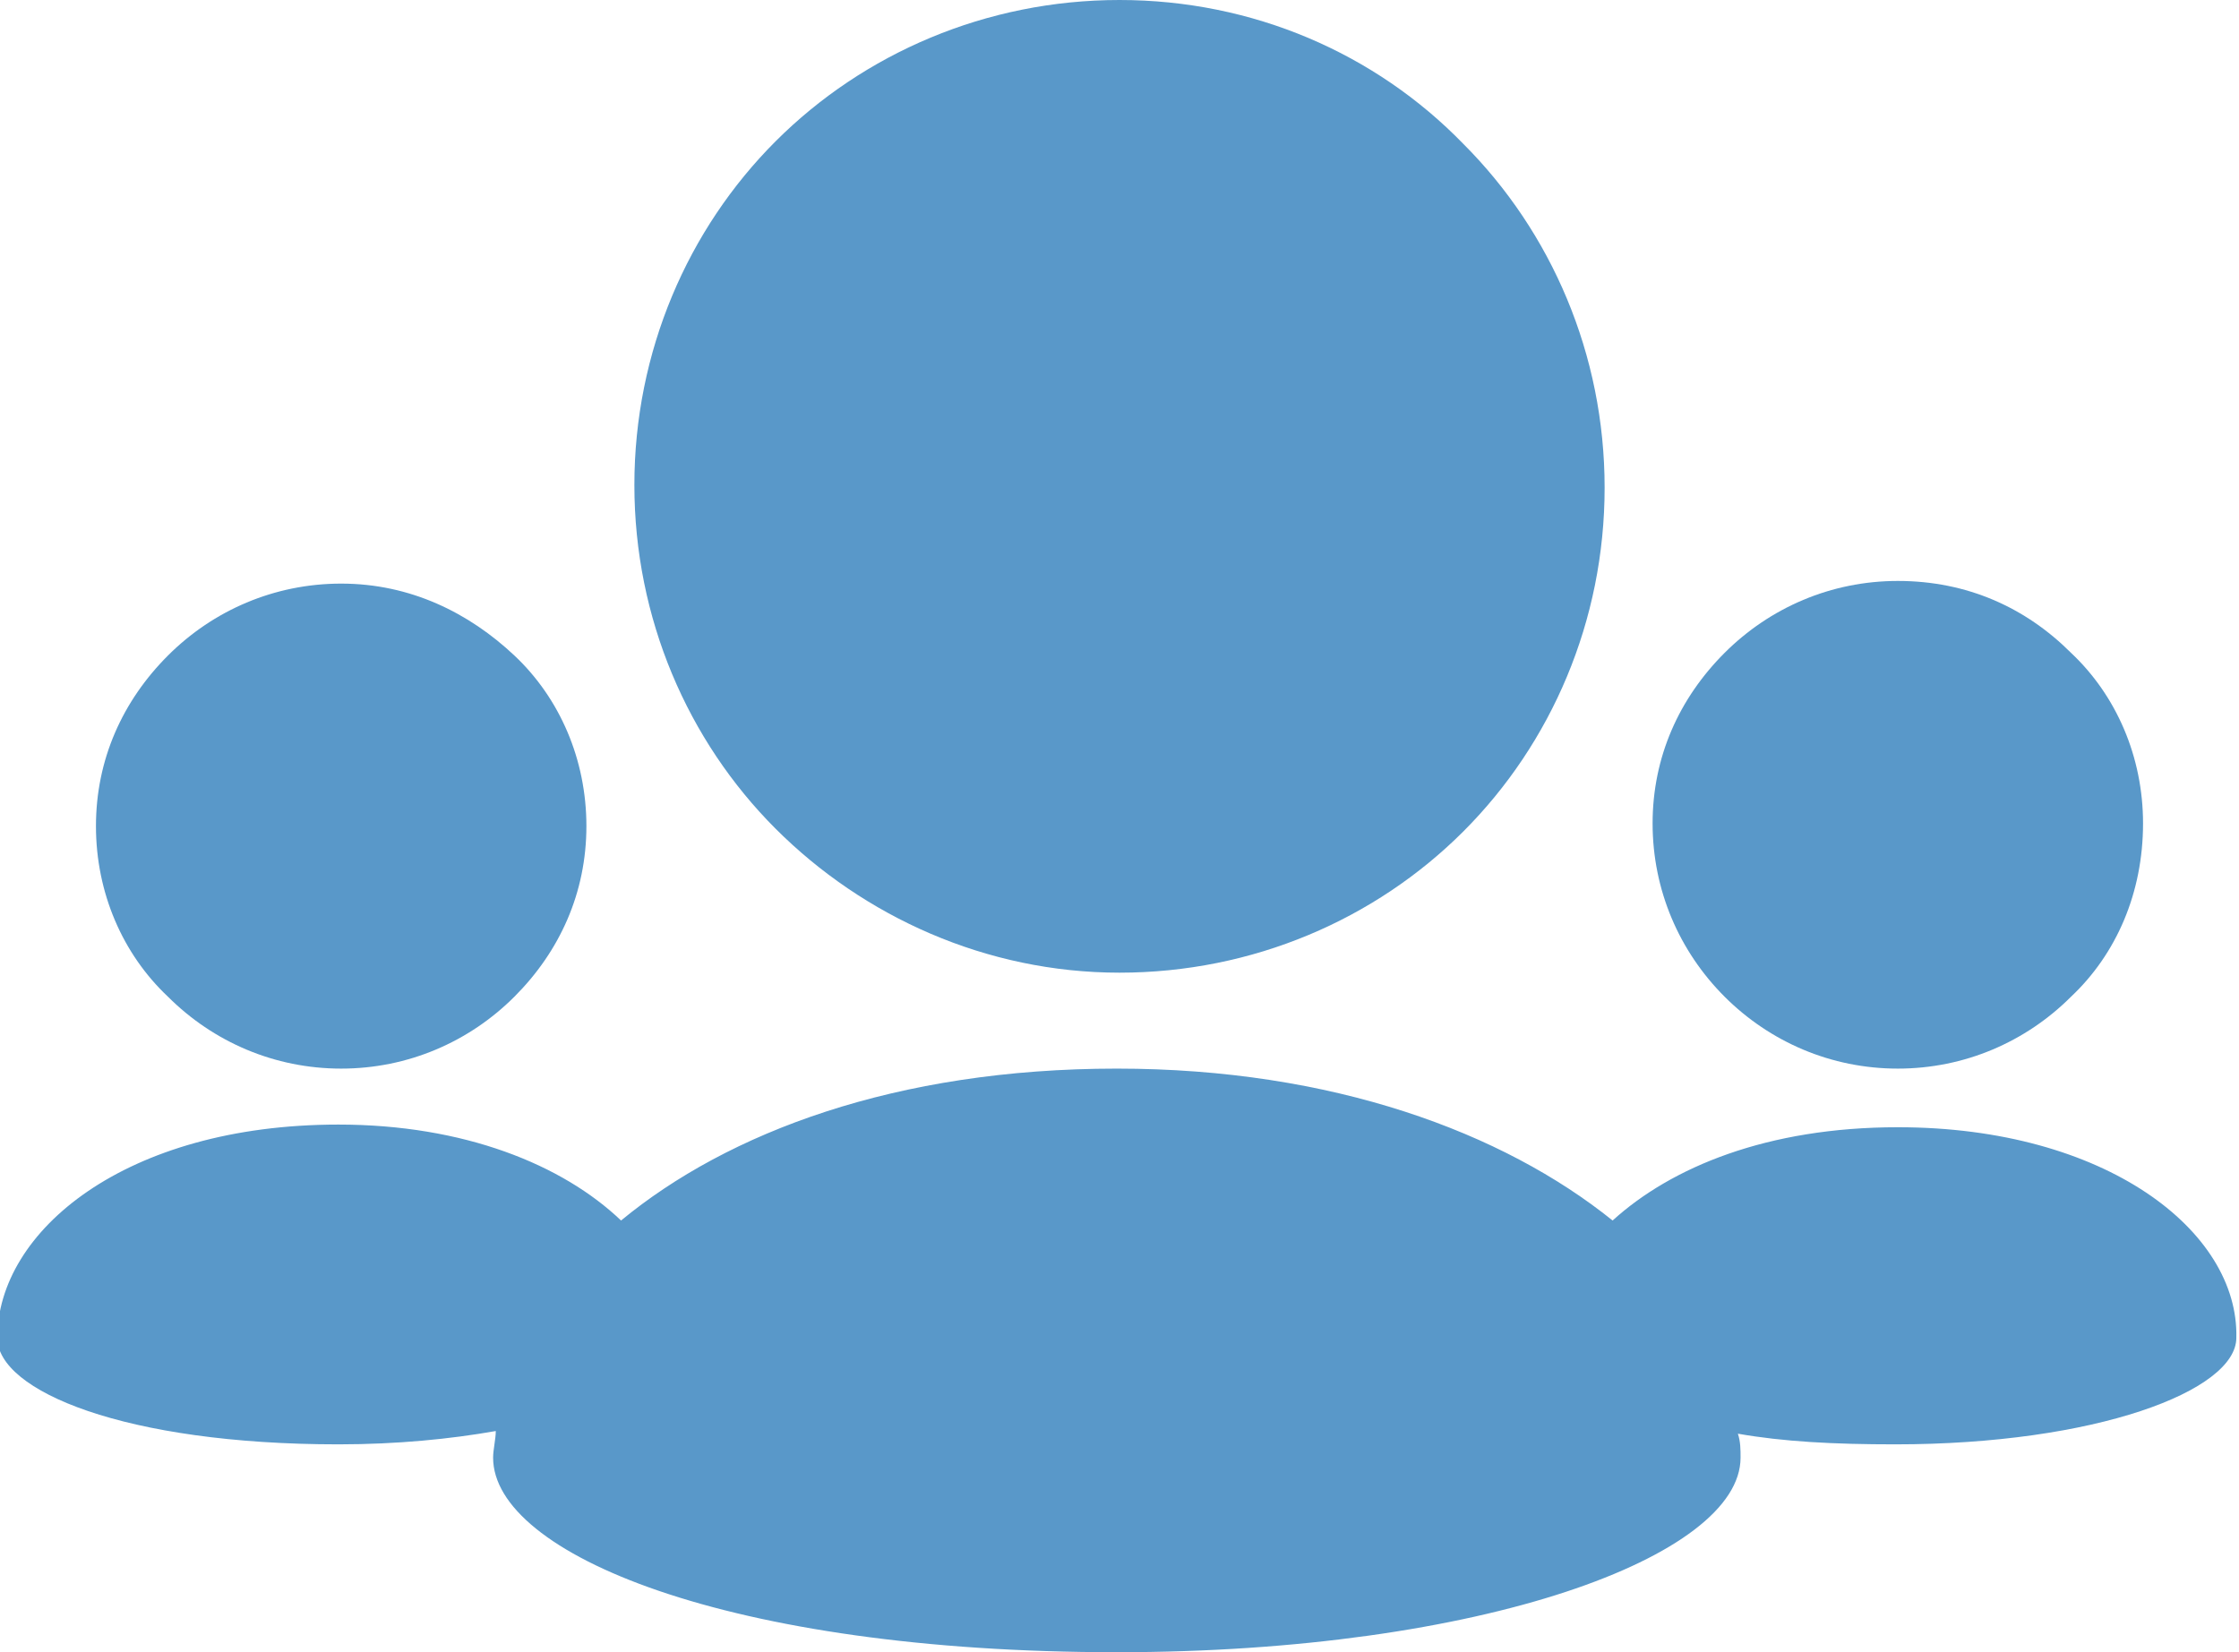 <?xml version="1.0" encoding="utf-8"?>
<!-- Generator: Adobe Illustrator 18.1.1, SVG Export Plug-In . SVG Version: 6.00 Build 0)  -->
<svg version="1.0" id="Layer_1" xmlns="http://www.w3.org/2000/svg" xmlns:xlink="http://www.w3.org/1999/xlink" x="0px" y="0px"
	 width="84px" height="62px" viewBox="0 0 84 62" enable-background="new 0 0 84 62" xml:space="preserve">
<path fill="#5998C9" d="M42,36.5c5,0,9.6-2,12.9-5.3c3.3-3.3,5.3-7.9,5.3-12.9c0-5-2-9.6-5.3-12.9C51.6,2,47,0,42,0s-9.6,2-12.9,5.3
	c-3.3,3.3-5.3,7.9-5.3,12.9c0,5,2,9.6,5.3,12.9C32.4,34.4,37,36.5,42,36.5"/>
<path fill="#5998C9" d="M71.2,40.1c2.5,0,4.8-1,6.5-2.7c1.7-1.6,2.7-3.9,2.7-6.5c0-2.5-1-4.8-2.7-6.4c-1.7-1.7-3.9-2.7-6.5-2.7
	c-2.5,0-4.8,1-6.5,2.7c-1.7,1.7-2.7,3.9-2.7,6.4c0,2.5,1,4.8,2.7,6.5C66.4,39.1,68.7,40.1,71.2,40.1"/>
<path fill="#5998C9" d="M71.2,42.3c-4.9,0-8.5,1.5-10.7,3.5c-4.1-3.3-10.5-5.7-18.6-5.7c-8.3,0-14.6,2.4-18.6,5.7
	c-2.2-2.1-5.9-3.6-10.6-3.6c-8,0-12.8,4-12.8,8c0,2,4.8,4,12.8,4c2.2,0,4.2-0.2,5.9-0.5c0,0.3-0.1,0.7-0.1,1c0,3.6,8.8,7.3,23.4,7.3
	c13.7,0,23.4-3.6,23.4-7.3c0-0.3,0-0.6-0.1-0.9c1.7,0.3,3.6,0.4,5.9,0.4c7.5,0,12.8-2,12.8-4C84,46.2,79,42.3,71.2,42.3"/>
<path fill="#5998C9" d="M12.8,40.1c2.5,0,4.8-1,6.5-2.7c1.7-1.7,2.7-3.9,2.7-6.4c0-2.5-1-4.8-2.7-6.4c-1.7-1.6-3.9-2.7-6.5-2.7
	c-2.5,0-4.8,1-6.5,2.7c-1.7,1.7-2.7,3.9-2.7,6.4c0,2.5,1,4.8,2.7,6.4C8,39.1,10.3,40.1,12.8,40.1"/>
</svg>

